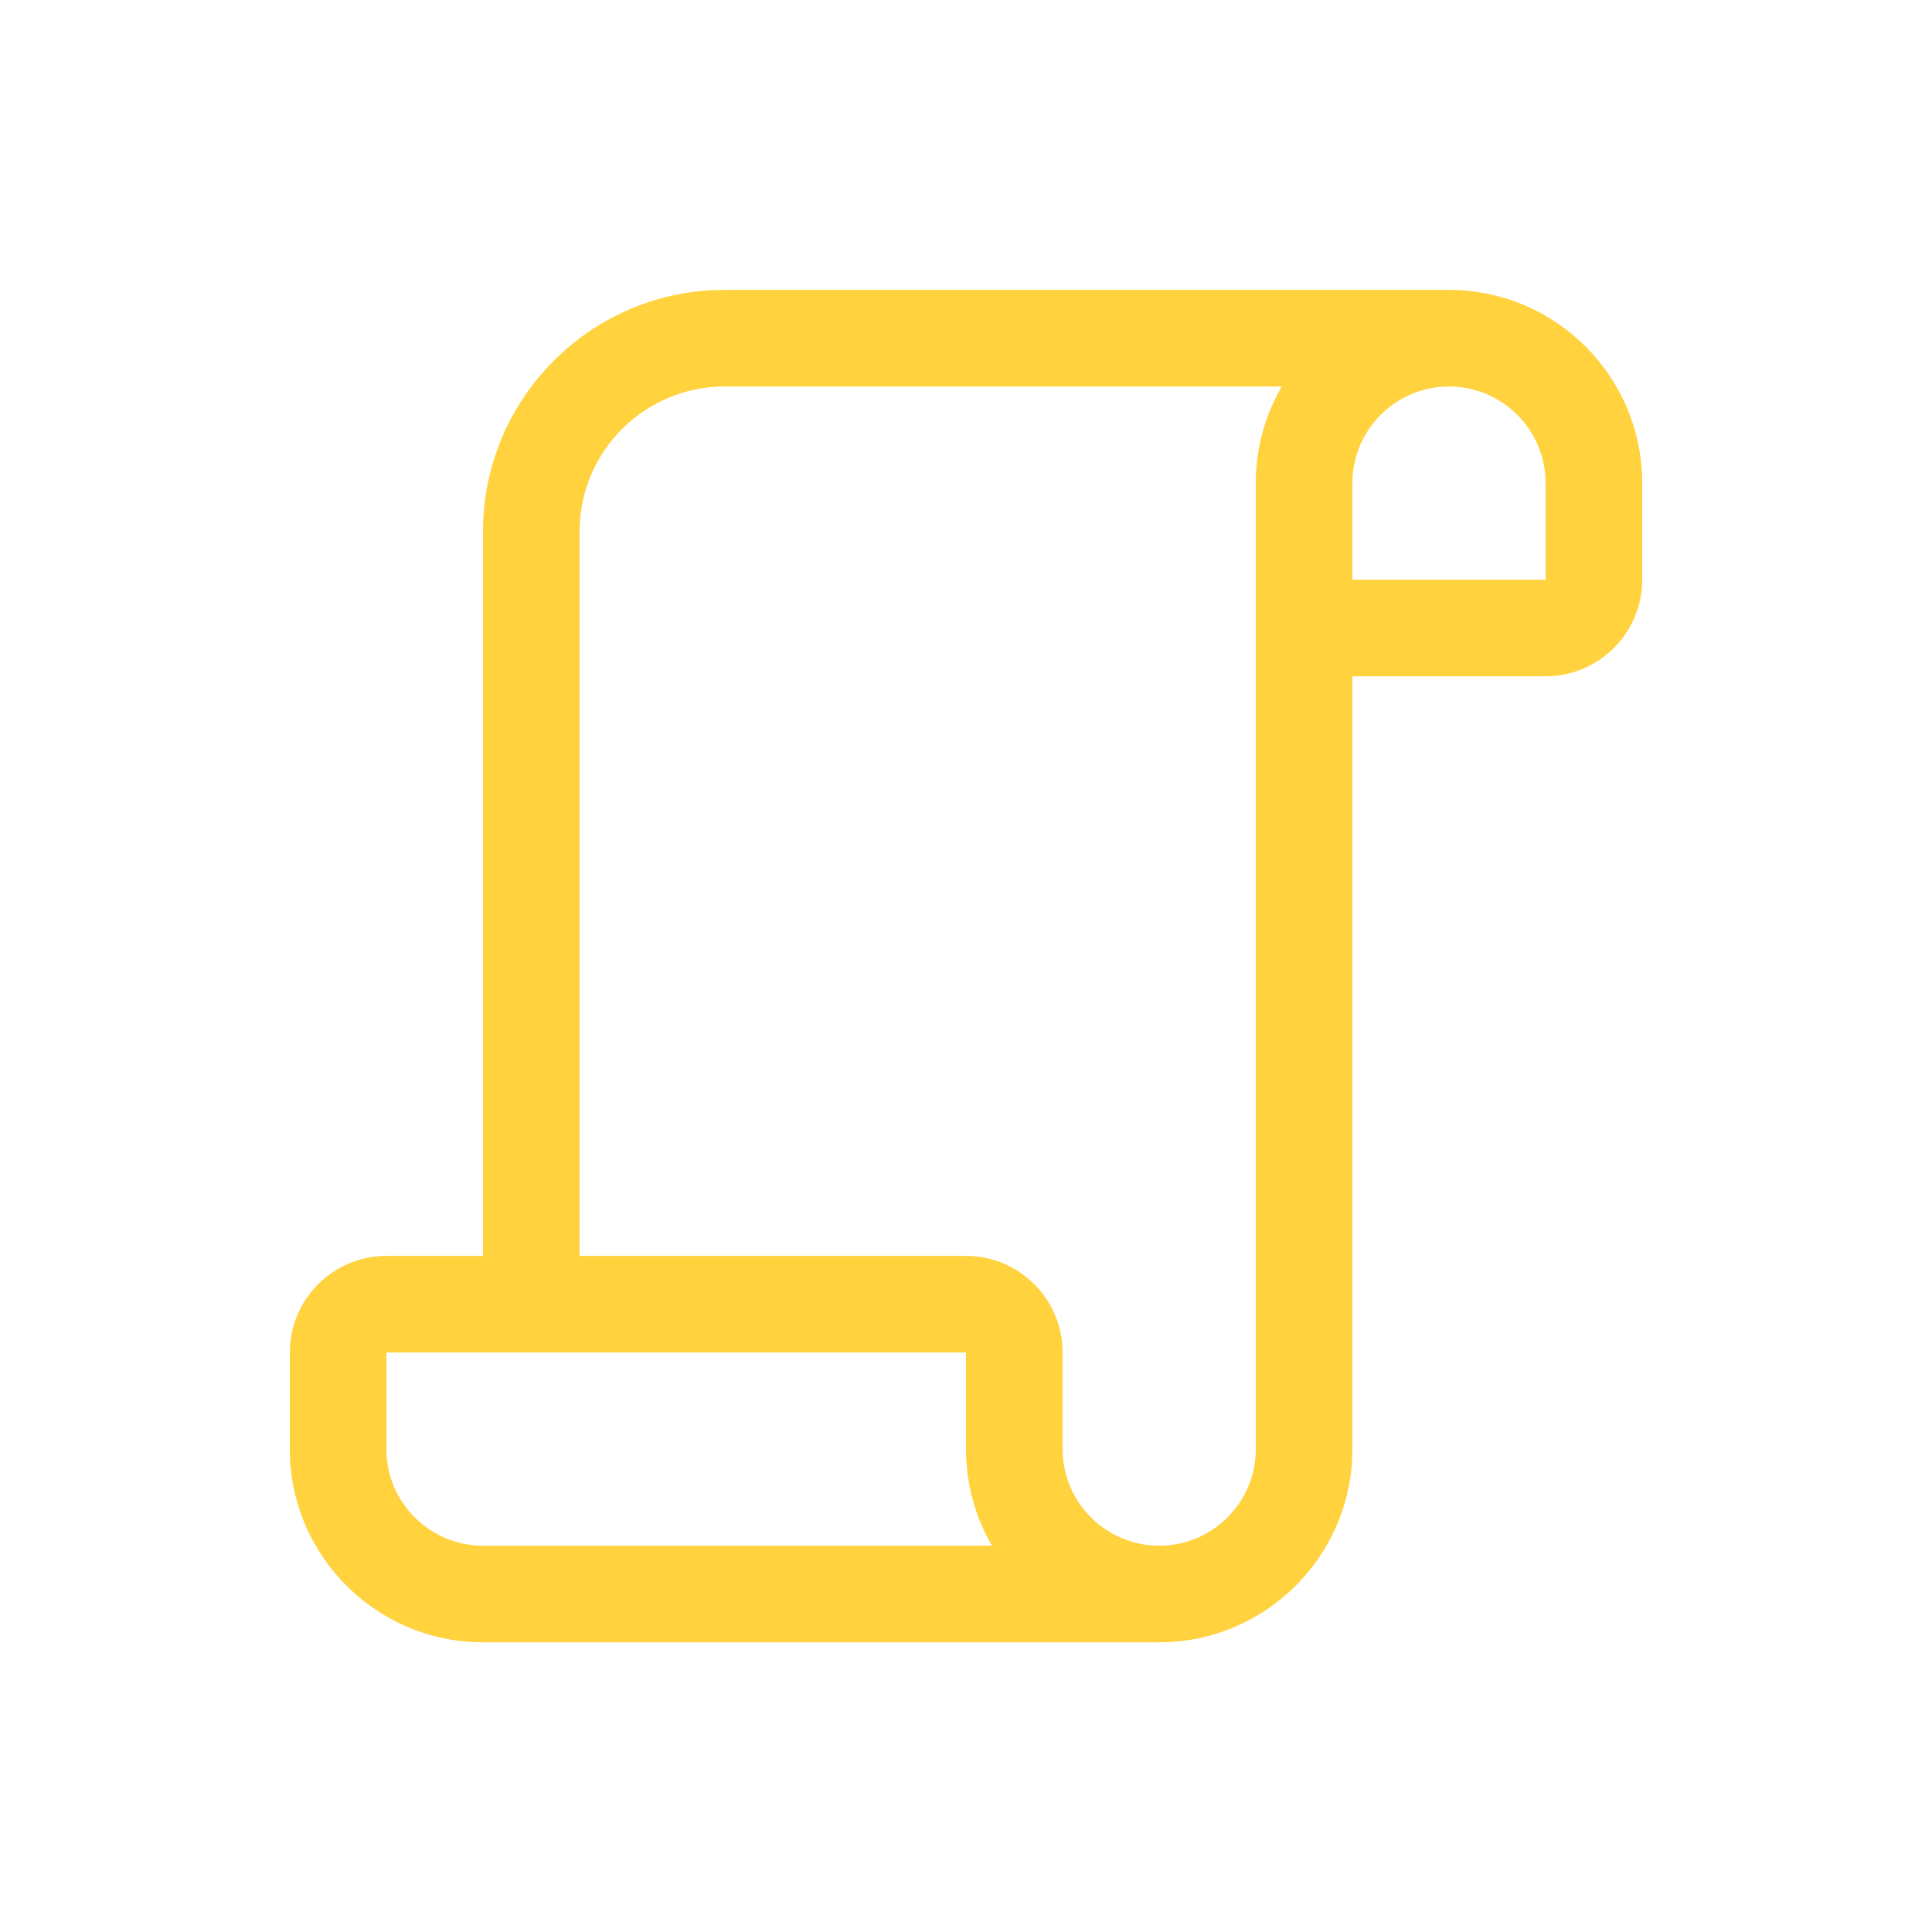 <svg width="58" height="58" viewBox="0 0 58 58" fill="none" xmlns="http://www.w3.org/2000/svg">
<path d="M43.5 8.703L21.75 8.703C17.751 8.703 14.5 11.957 14.5 15.953L14.5 37.703L11.6 37.703C9.999 37.703 8.7 39.005 8.7 40.603L8.7 43.503C8.7 46.702 11.302 49.303 14.5 49.303L34.8 49.303C37.999 49.303 40.6 46.702 40.6 43.503L40.6 20.303L46.4 20.303C48.001 20.303 49.3 19.001 49.3 17.403L49.3 14.503C49.3 11.304 46.699 8.703 43.5 8.703ZM14.5 46.403C12.899 46.403 11.6 45.101 11.6 43.503L11.6 40.603L29 40.603L29 43.503C29 44.559 29.284 45.55 29.78 46.403L14.5 46.403ZM37.7 43.503C37.7 45.101 36.401 46.403 34.8 46.403C33.199 46.403 31.9 45.101 31.9 43.503L31.9 40.603C31.9 39.005 30.601 37.703 29 37.703L17.4 37.703L17.4 15.953C17.4 13.555 19.352 11.603 21.75 11.603L38.48 11.603C37.984 12.456 37.7 13.447 37.7 14.503L37.7 43.503ZM46.4 17.403L40.6 17.403L40.6 14.503C40.6 12.905 41.899 11.603 43.5 11.603C45.101 11.603 46.4 12.905 46.4 14.503L46.4 17.403Z" fill="#FFD23E"/>
</svg>
